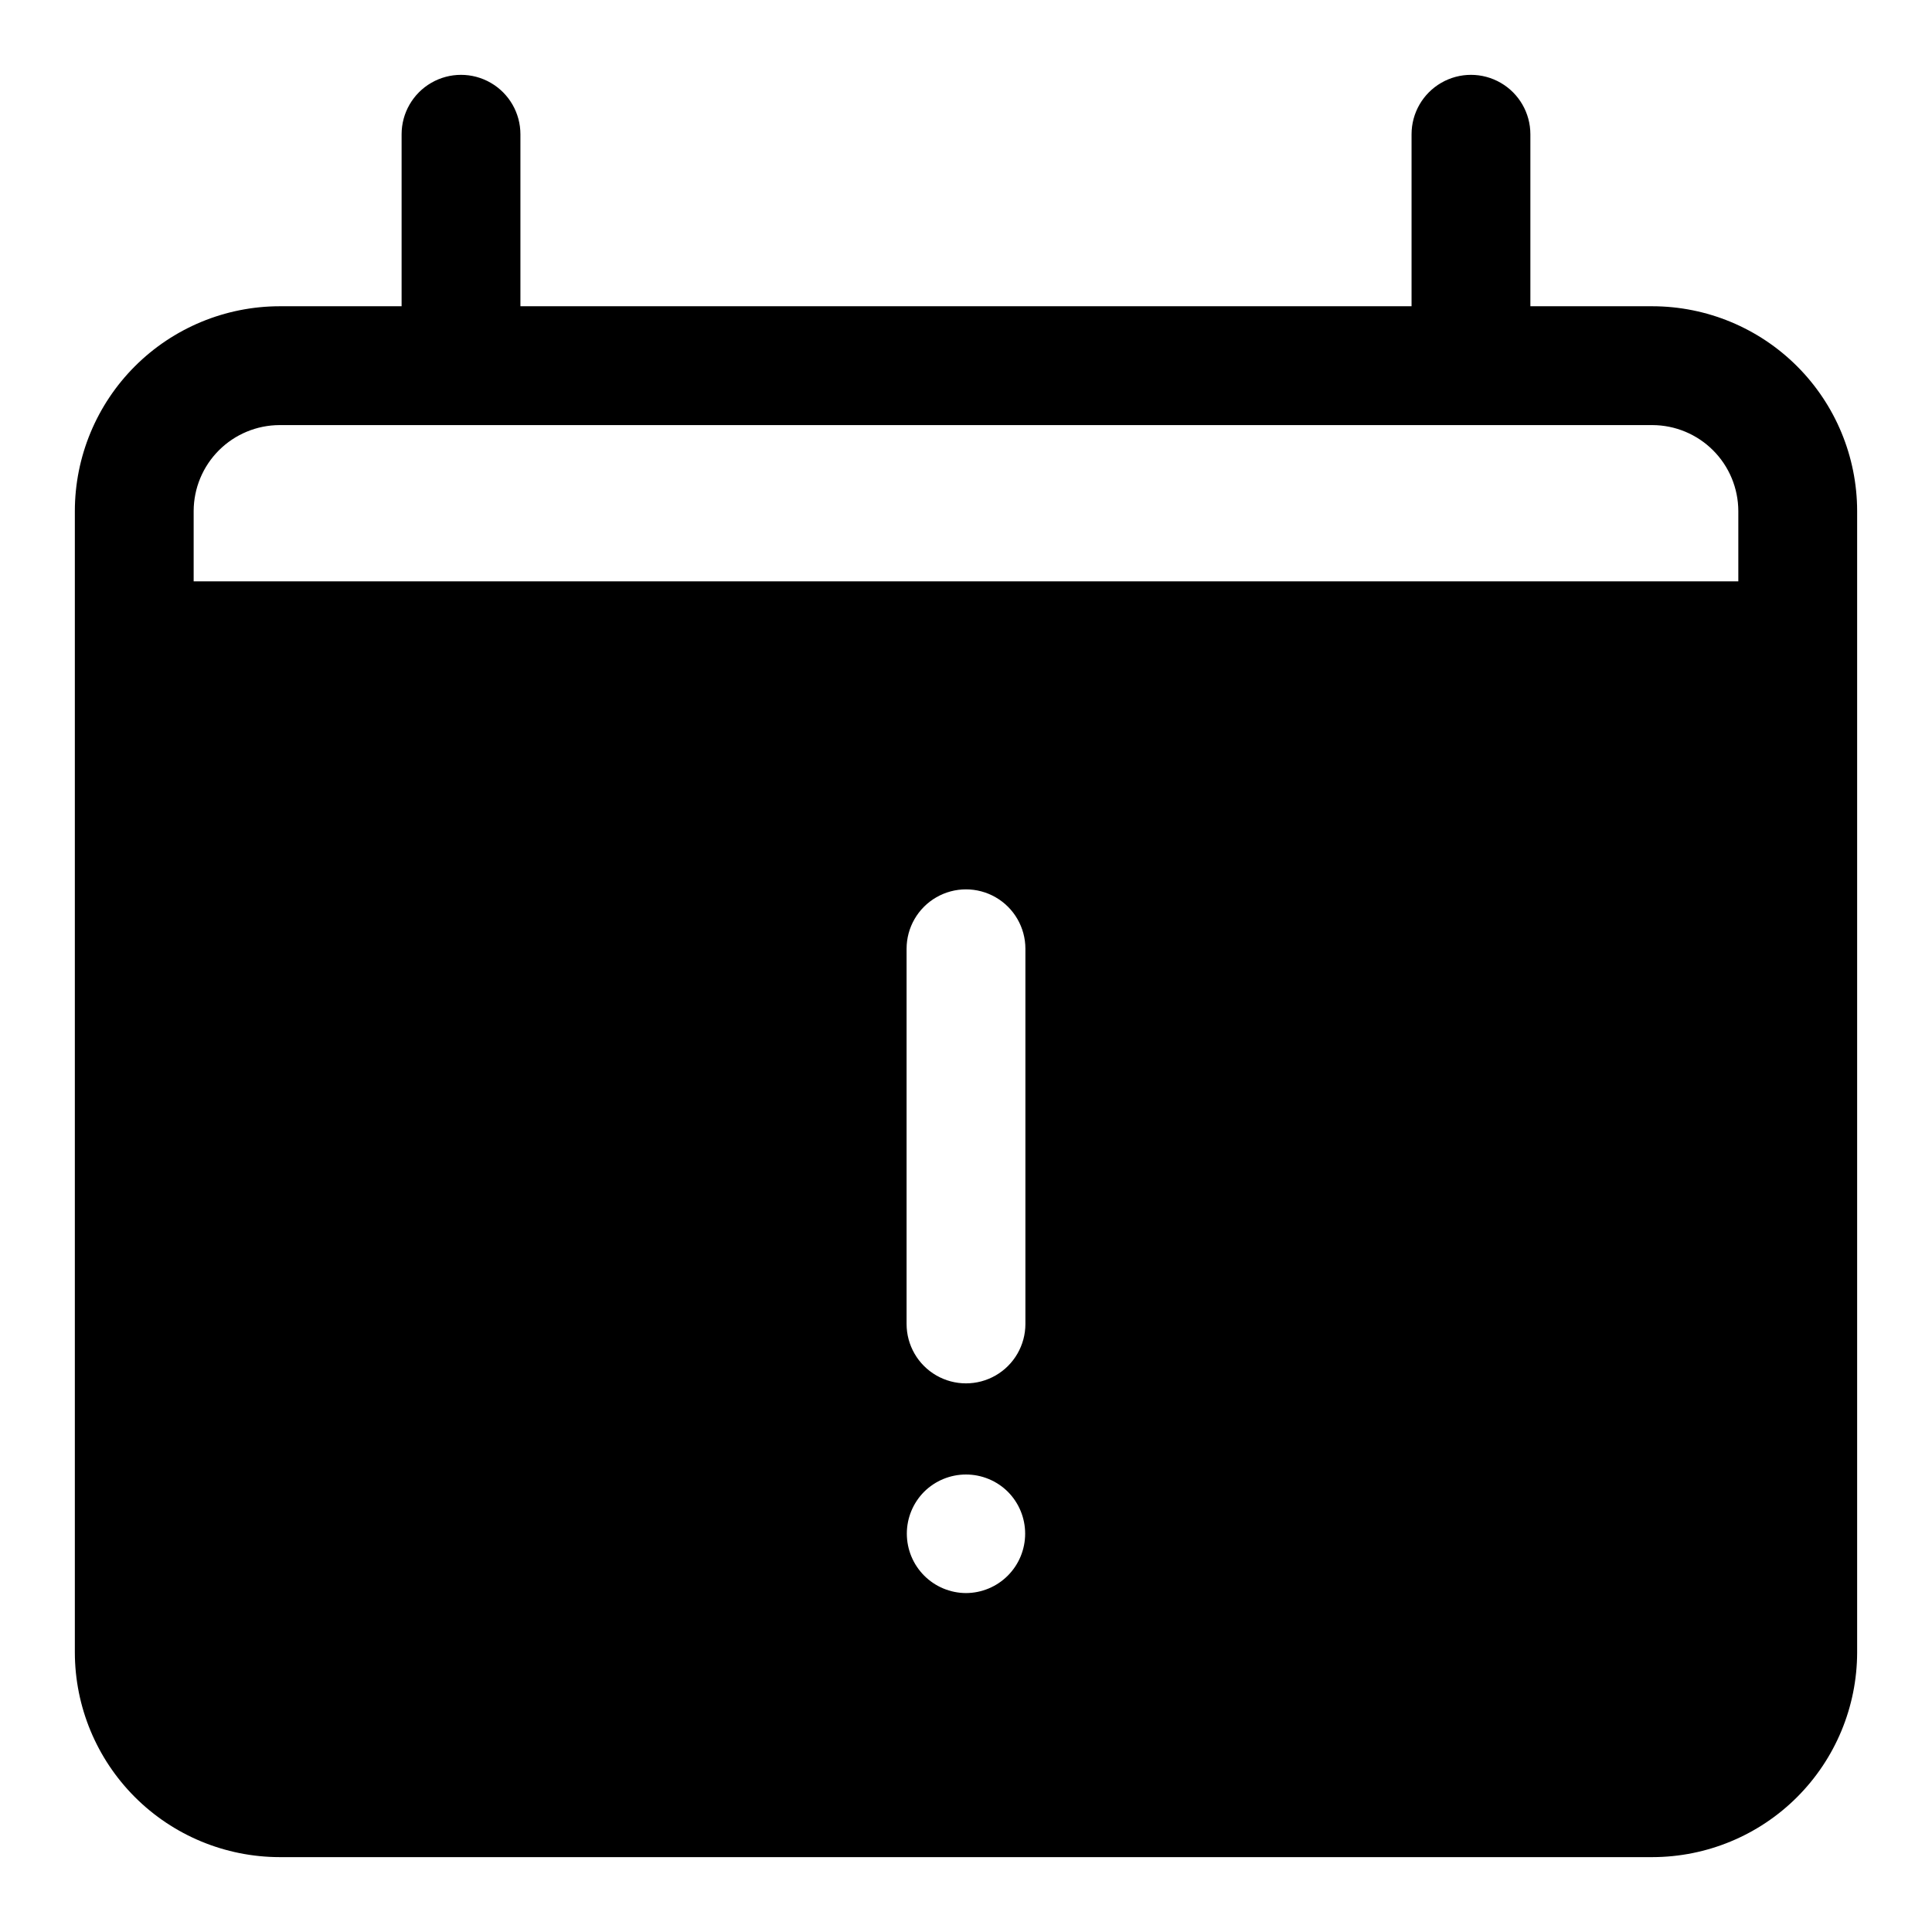 <?xml version="1.0" encoding="UTF-8"?>
<!-- Uploaded to: SVG Repo, www.svgrepo.com, Generator: SVG Repo Mixer Tools -->
<svg fill="#000000" width="800px" height="800px" version="1.1" viewBox="144 144 512 512" xmlns="http://www.w3.org/2000/svg">
 <path d="m581.92 225.16h-32.355v-45.578c0-5.625-3-10.824-7.871-13.637-4.871-2.812-10.875-2.812-15.746 0-4.871 2.812-7.871 8.012-7.871 13.637v45.578h-236.16v-45.578c0-5.625-3-10.824-7.871-13.637s-10.875-2.812-15.746 0c-4.871 2.812-7.871 8.012-7.871 13.637v45.578h-32.355c-14.375 0.023-28.16 5.742-38.328 15.91-10.168 10.168-15.887 23.949-15.91 38.328v302.52c0.023 14.379 5.742 28.16 15.91 38.328 10.168 10.168 23.953 15.887 38.328 15.91h363.85c14.379-0.023 28.16-5.742 38.328-15.91s15.887-23.949 15.91-38.328v-302.52c-0.023-14.379-5.742-28.16-15.91-38.328-10.168-10.168-23.949-15.887-38.328-15.91zm-181.92 341.02c-4.164-0.016-8.148-1.68-11.09-4.629-2.938-2.949-4.586-6.941-4.59-11.105-0.004-4.16 1.645-8.156 4.578-11.109 2.949-2.93 6.941-4.578 11.102-4.578 4.156 0 8.148 1.648 11.098 4.578 2.934 2.953 4.582 6.949 4.578 11.109 0 4.164-1.652 8.156-4.59 11.105s-6.926 4.613-11.086 4.629zm15.742-71.32c0 5.625-3 10.824-7.871 13.637s-10.875 2.812-15.746 0-7.871-8.012-7.871-13.637v-99.422c0-5.625 3-10.824 7.871-13.637s10.875-2.812 15.746 0 7.871 8.012 7.871 13.637zm188.93-196.8h-409.35v-18.656c0.023-6.027 2.426-11.801 6.688-16.062 4.262-4.262 10.035-6.668 16.062-6.688h363.85c6.027 0.02 11.801 2.426 16.062 6.688 4.262 4.262 6.664 10.035 6.688 16.062z"/>
</svg>